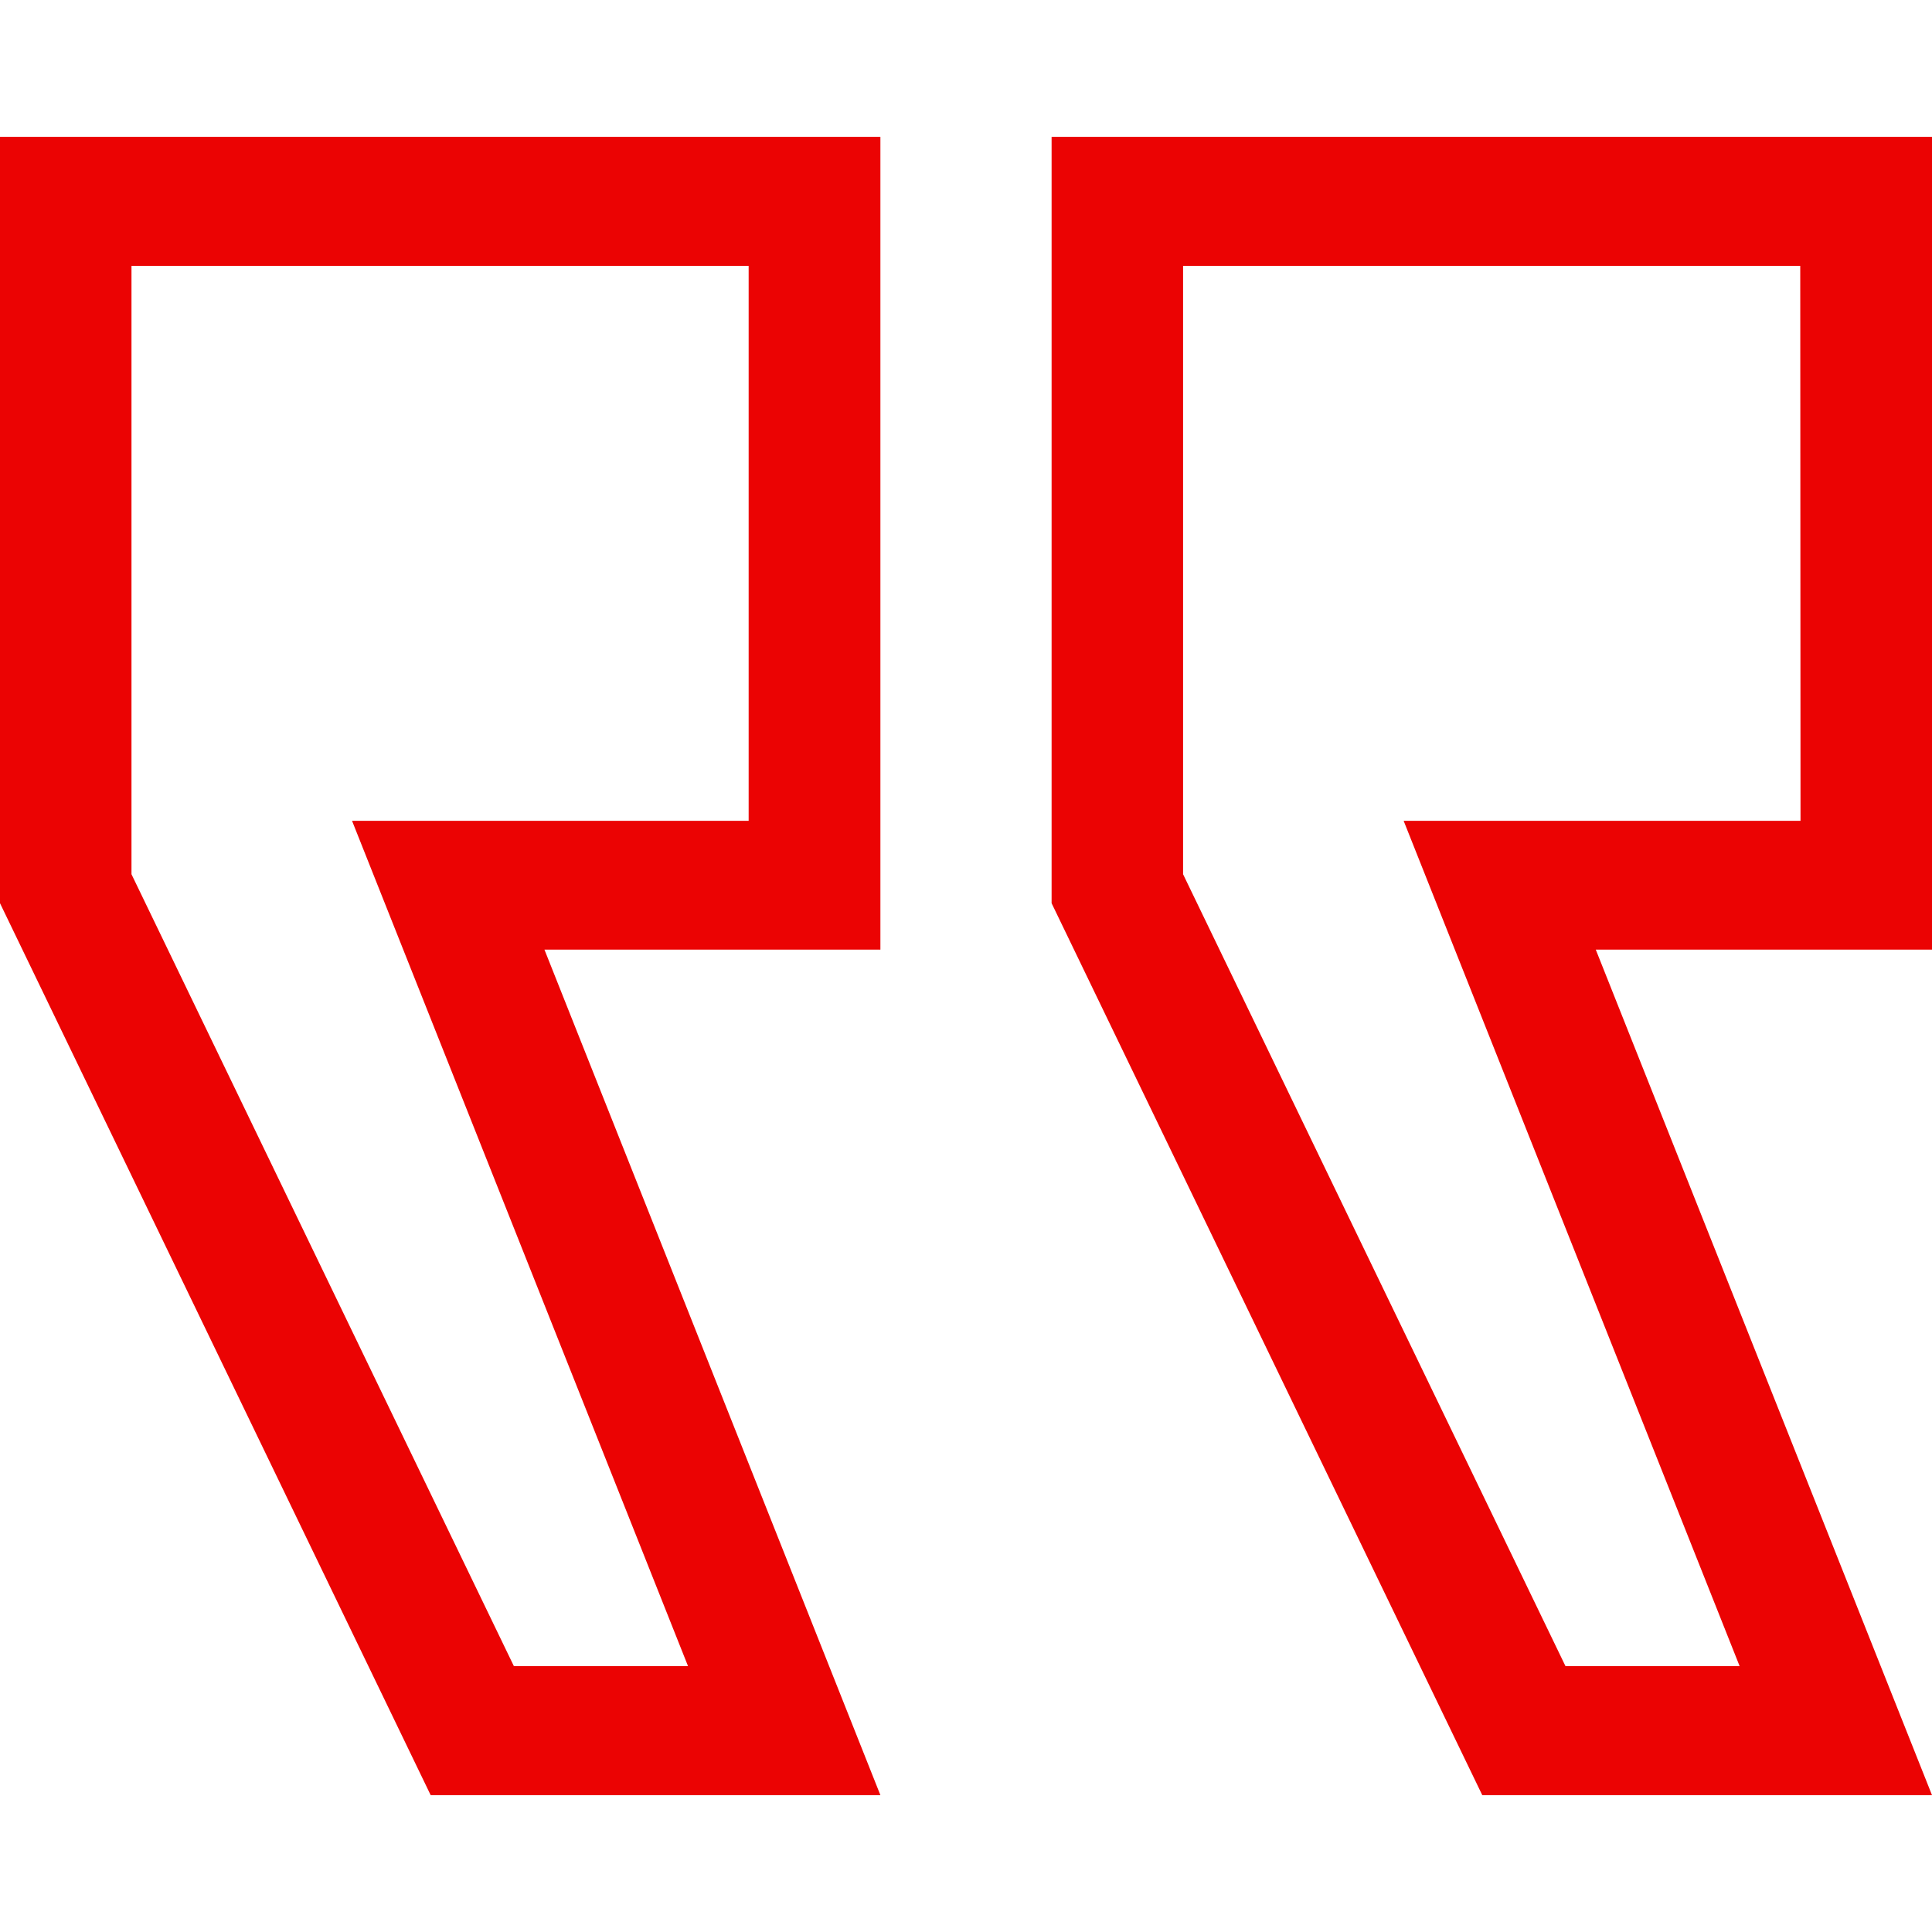 <svg id="Layer_1" data-name="Layer 1" xmlns="http://www.w3.org/2000/svg" viewBox="0 0 72 72"><defs><style>.cls-1{fill:#eb0303;}</style></defs><title>icon_quote</title><path class="cls-1" d="M0,33.66,16.05,66.9H32.81L20.29,35.39H32.81V5.1H0ZM4.9,9.91h23V30.59H13.12l12.52,31.5H19.15L4.9,32.58ZM72,5.1H39.19V33.66L55.24,66.9H72L59.47,35.39H72ZM67.1,30.59H52.31l12.52,31.5H58.34L44.09,32.58V9.91h23Z"/></svg>